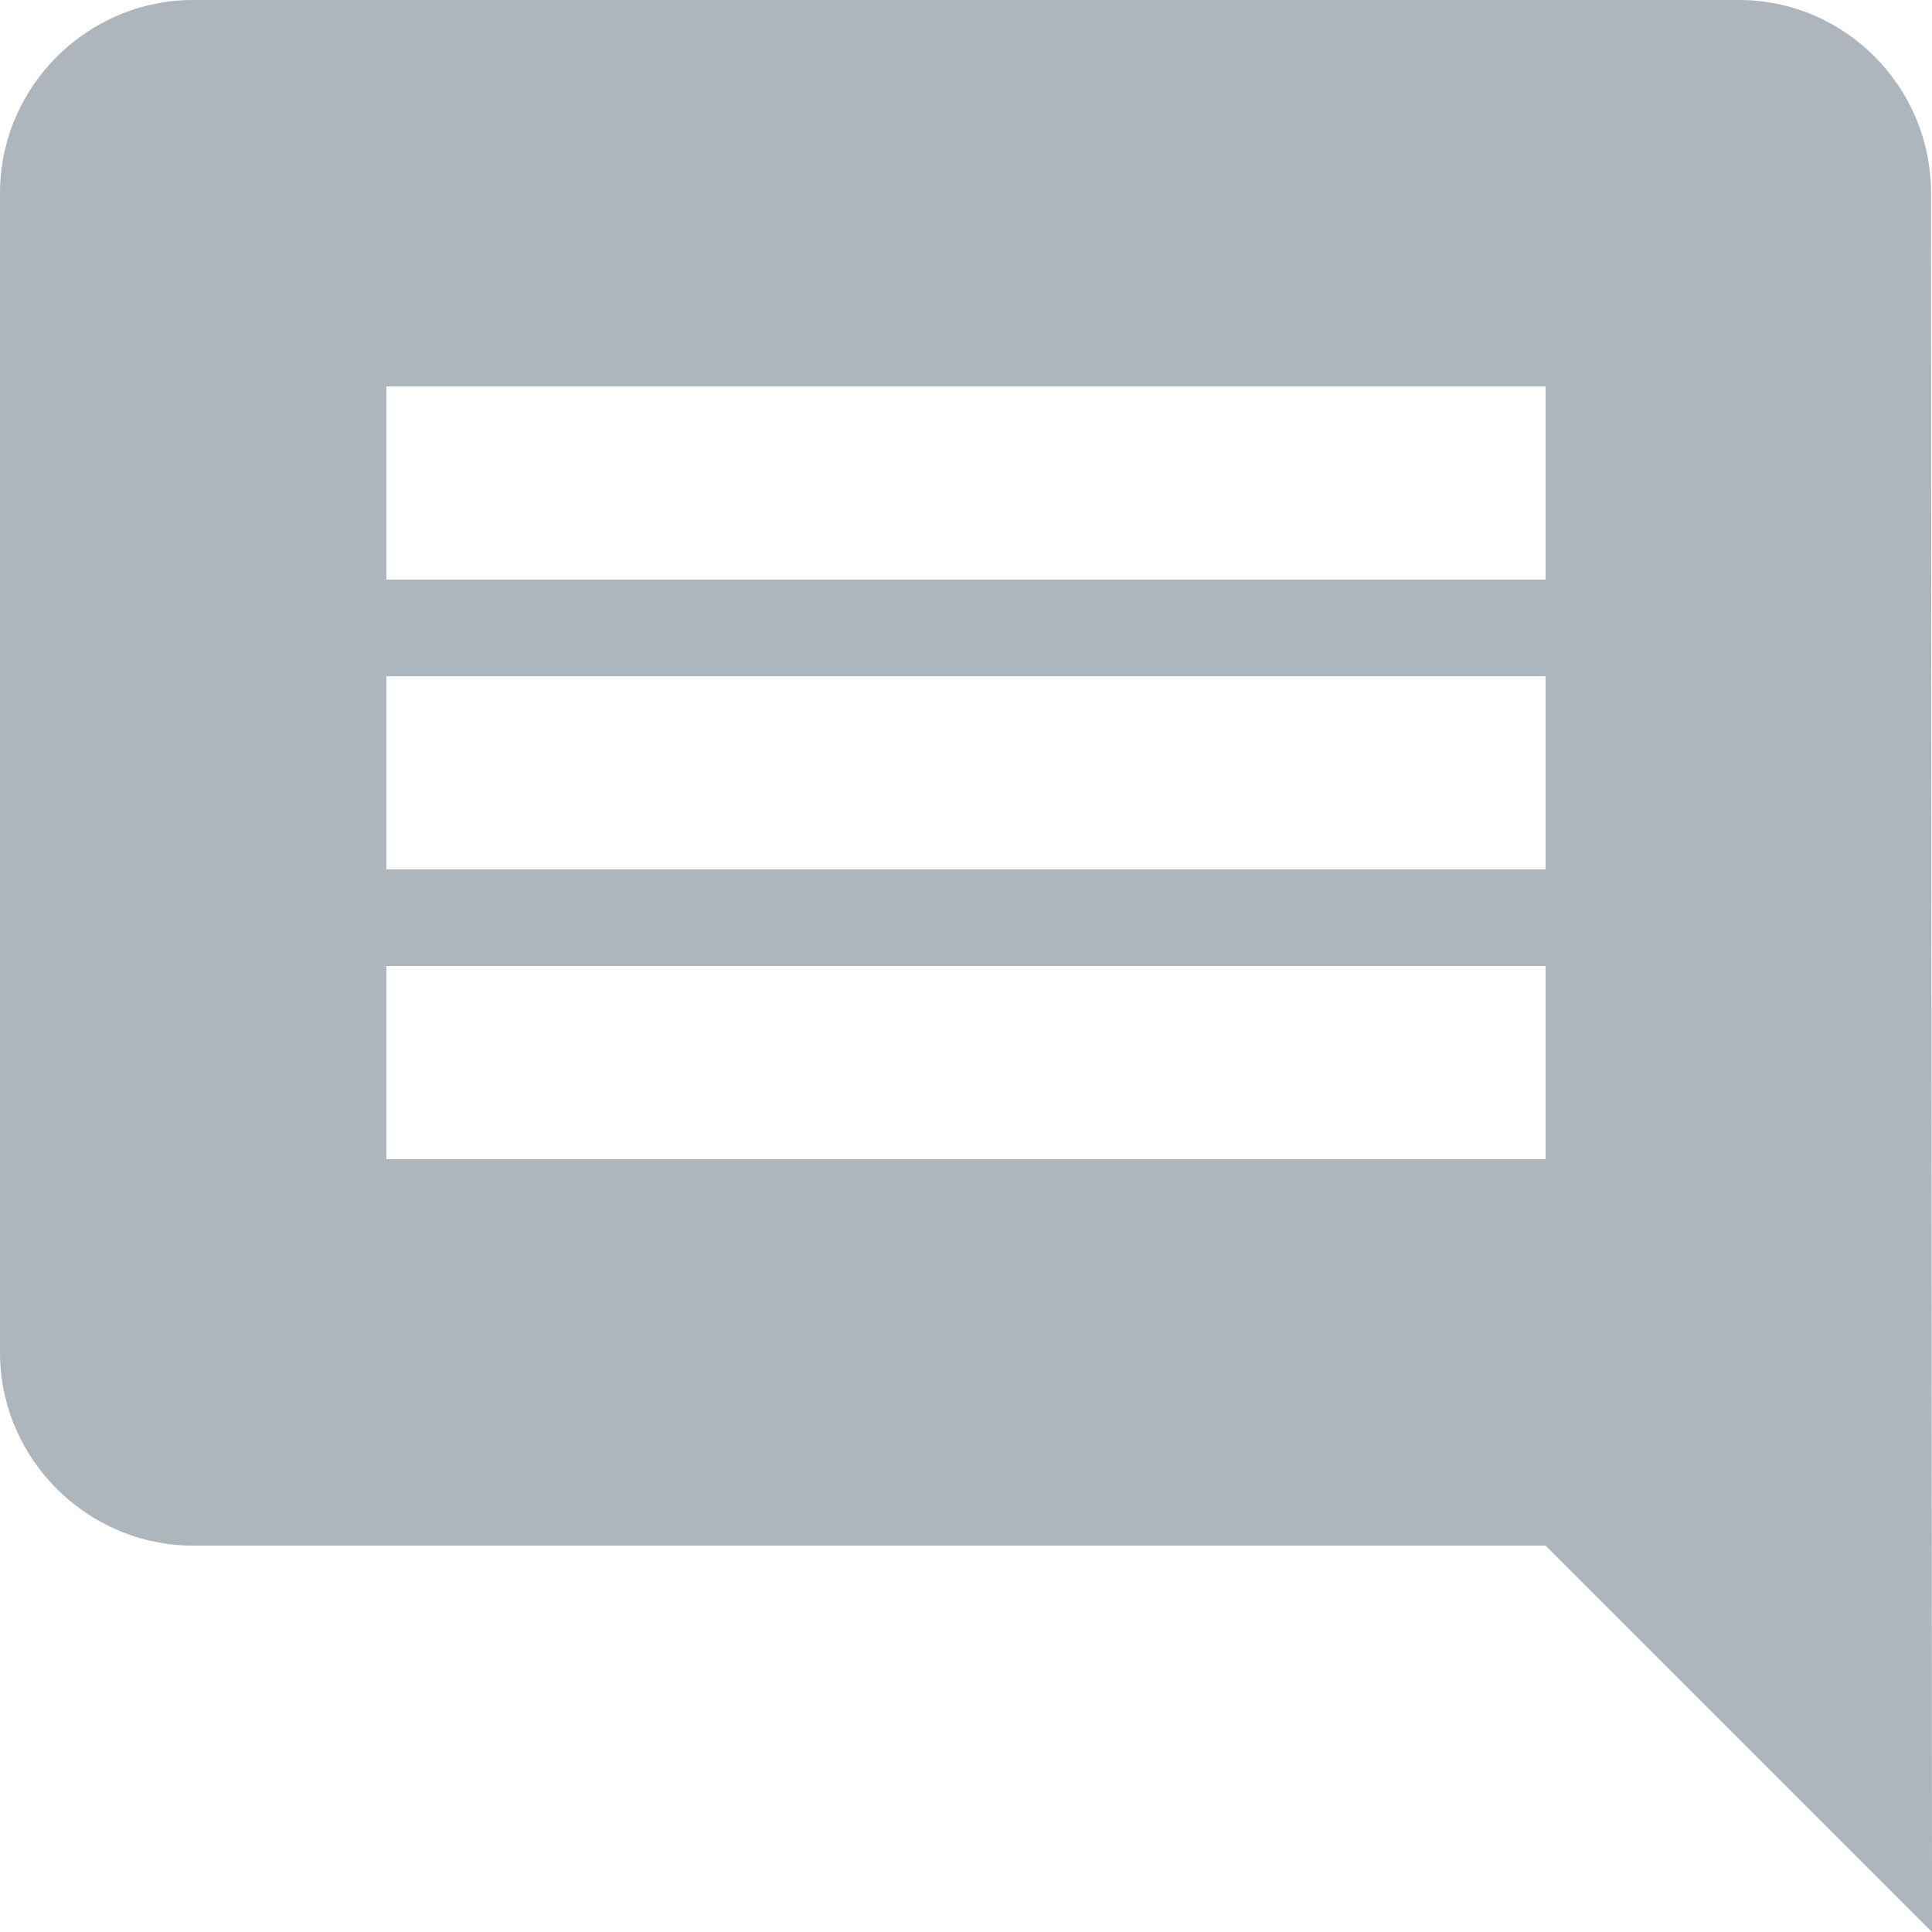 <svg xmlns="http://www.w3.org/2000/svg" viewBox="2 2 20 20">
    <path fill="#adb5bd" d="M21.99 4c0-1.1-.89-2-1.99-2H4c-1.1 0-2 .9-2 2v12c0 1.1.9 2 2 2h14l4 4-.01-18zM18 14H6v-2h12v2zm0-3H6V9h12v2zm0-3H6V6h12v2z"></path>
</svg>
